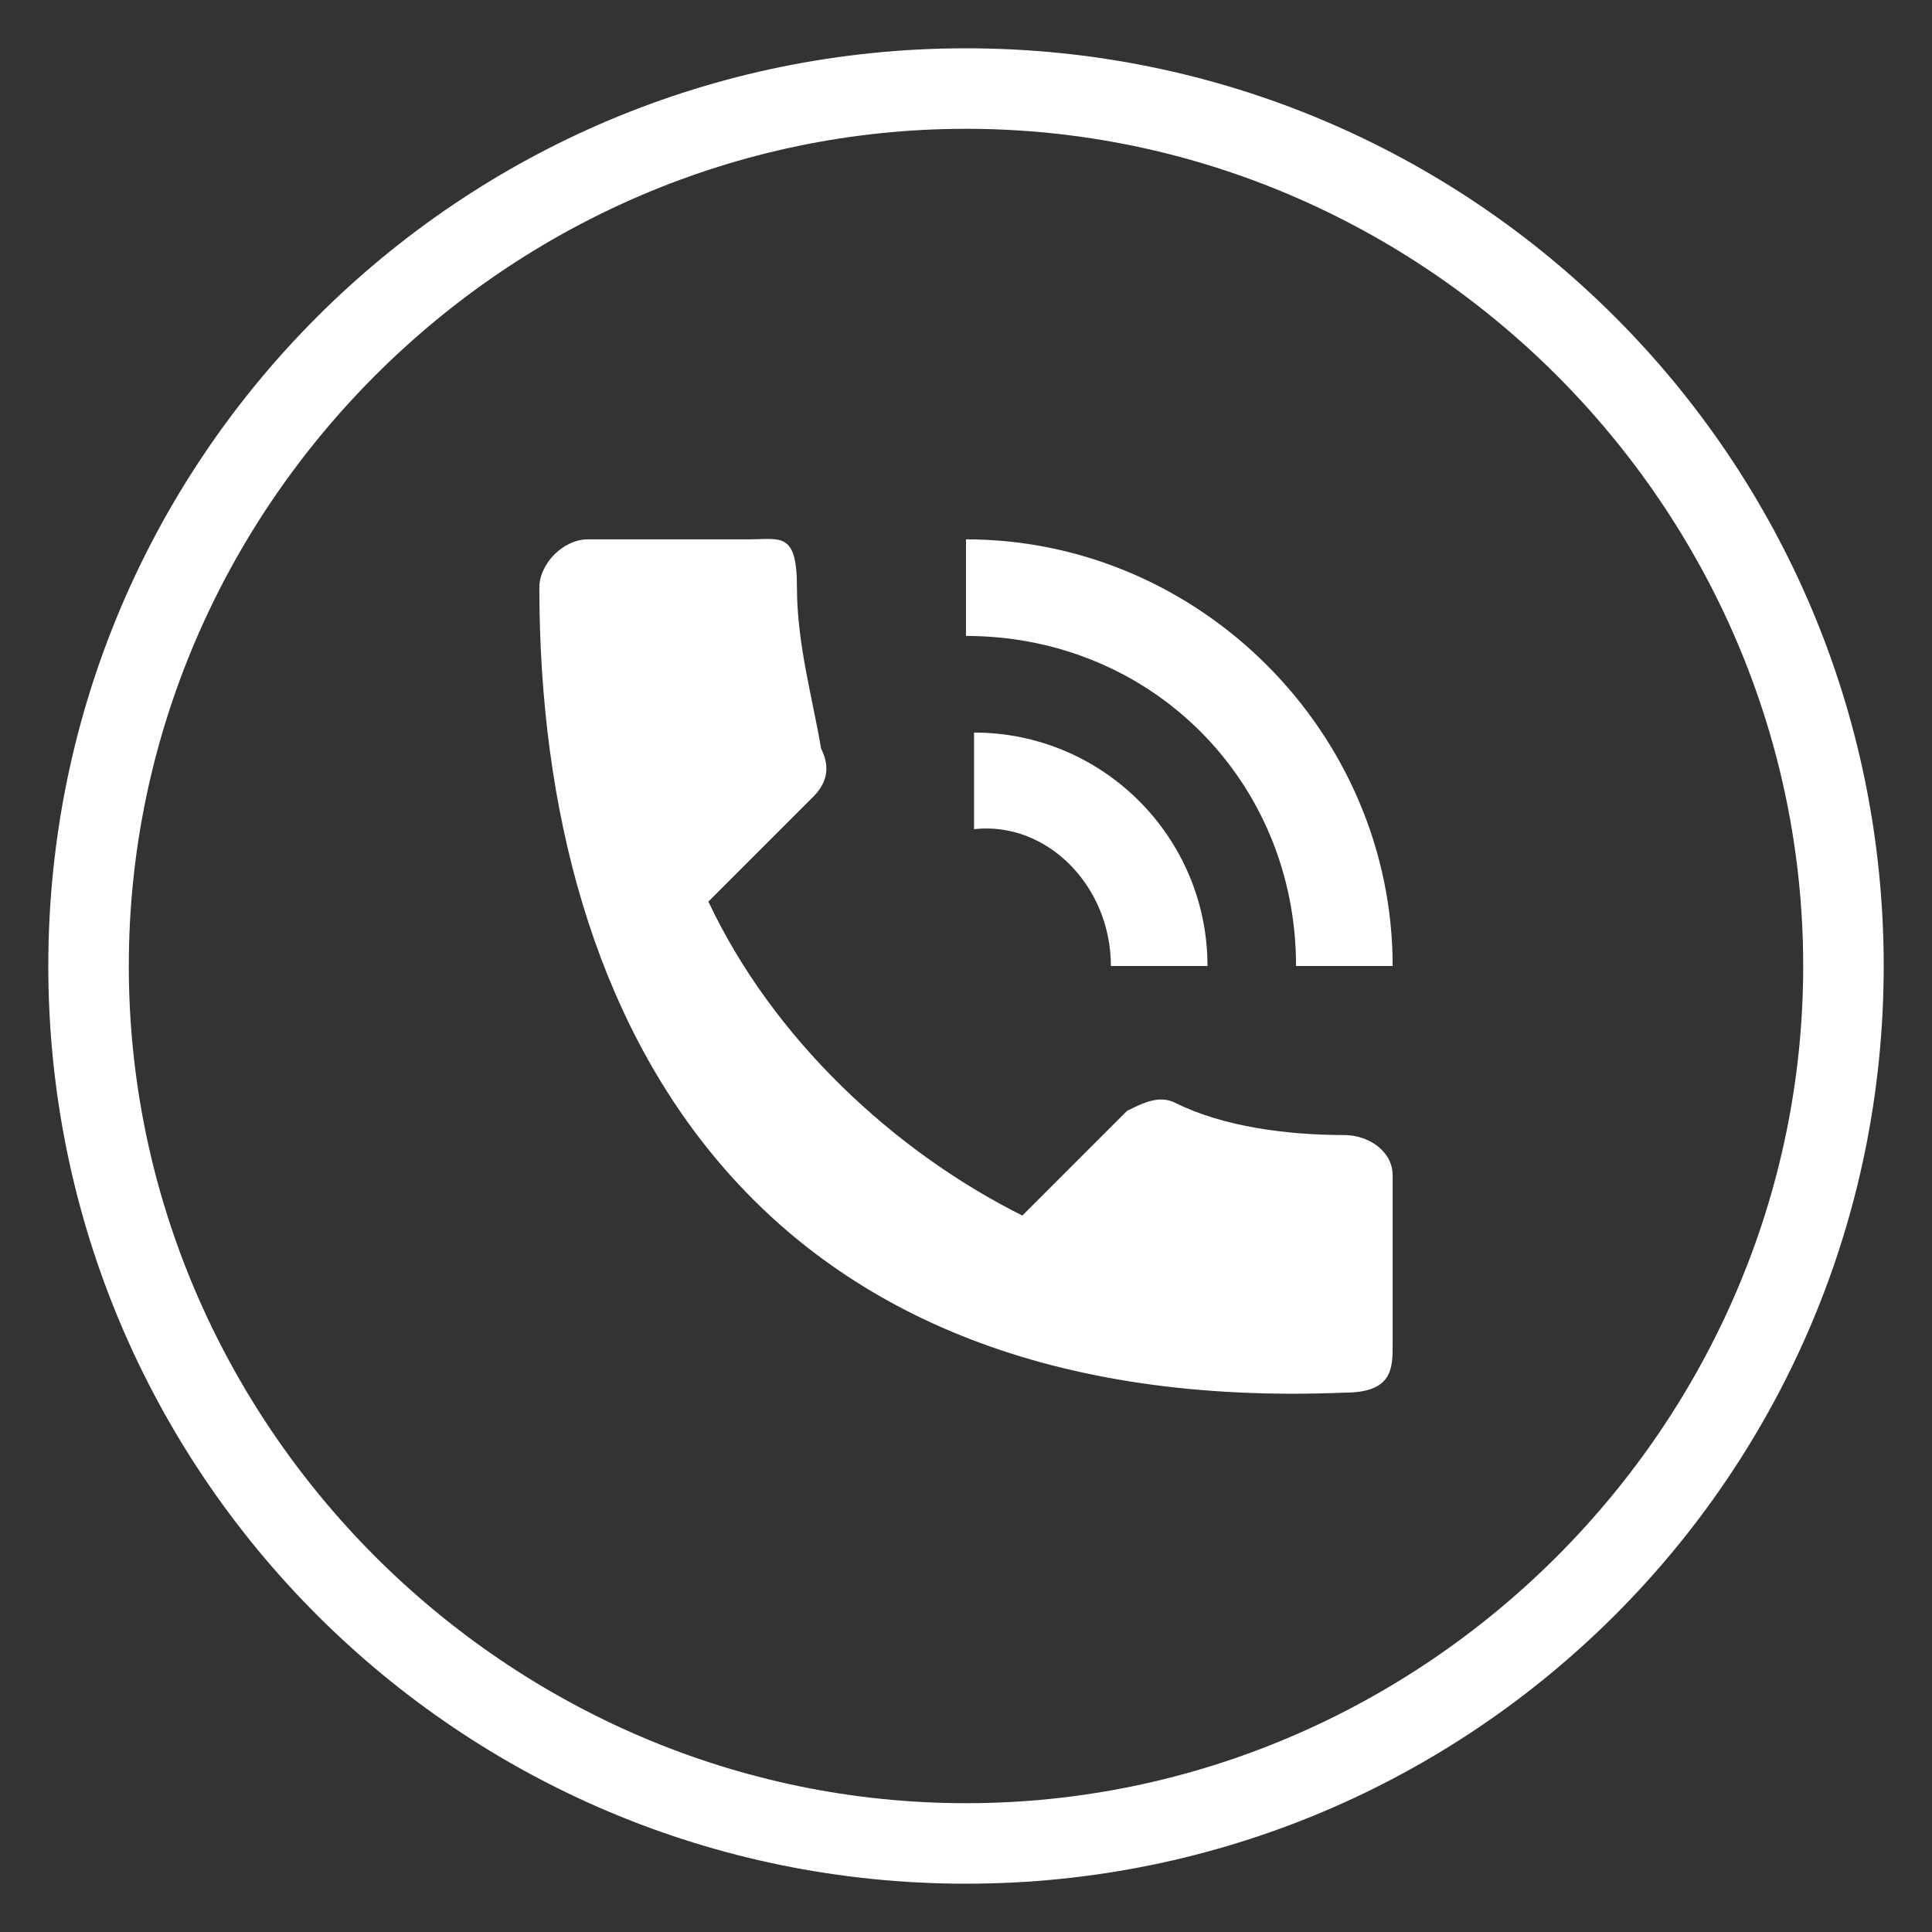 <?xml version="1.0" encoding="UTF-8"?>
<svg id="Layer_1" xmlns="http://www.w3.org/2000/svg" version="1.1" viewBox="0 0 24 24">
  <rect x="0" y="0" width="24" height="24" fill="#333333" stroke="none"/>
  <!-- Generator: Adobe Illustrator 29.0.1, SVG Export Plug-In . SVG Version: 2.1.0 Build 192)  -->
  <defs>
    <style>
      .st0 {
        fill: #fff;
      }
    </style>
  </defs>
  <path class="st0" d="M16.7,14.1c-.7,0-1.5-.1-2.1-.4-.2-.1-.4,0-.6.1l-1.3,1.3c-1.6-.8-3.1-2.2-3.9-3.9l1.3-1.3c.2-.2.2-.4.1-.6-.1-.6-.3-1.3-.3-2s-.2-.6-.6-.6h-2c-.3,0-.6.3-.6.6,0,5.5,2.7,10.3,10,10,.6,0,.6-.3.6-.6v-2.1c0-.3-.3-.5-.6-.5Z"/>
  <path class="st0" d="M16.1,12h1.2c0-2.9-2.4-5.3-5.3-5.3v1.2c2.3,0,4.1,1.8,4.1,4.1Z"/>
  <path class="st0" d="M13.8,12h1.2c0-1.6-1.3-2.9-2.9-2.9v1.2c.9-.1,1.7.7,1.7,1.7Z"/>
  <path class="st0" d="M12,1.6c5.7,0,10.4,4.7,10.4,10.4s-4.7,10.4-10.4,10.4S1.6,17.7,1.6,12,6.3,1.6,12,1.6M12,.6C5.7.6.6,5.7.6,12s5.1,11.4,11.4,11.4,11.4-5.1,11.4-11.4S18.3.6,12,.6h0Z"/>
</svg>